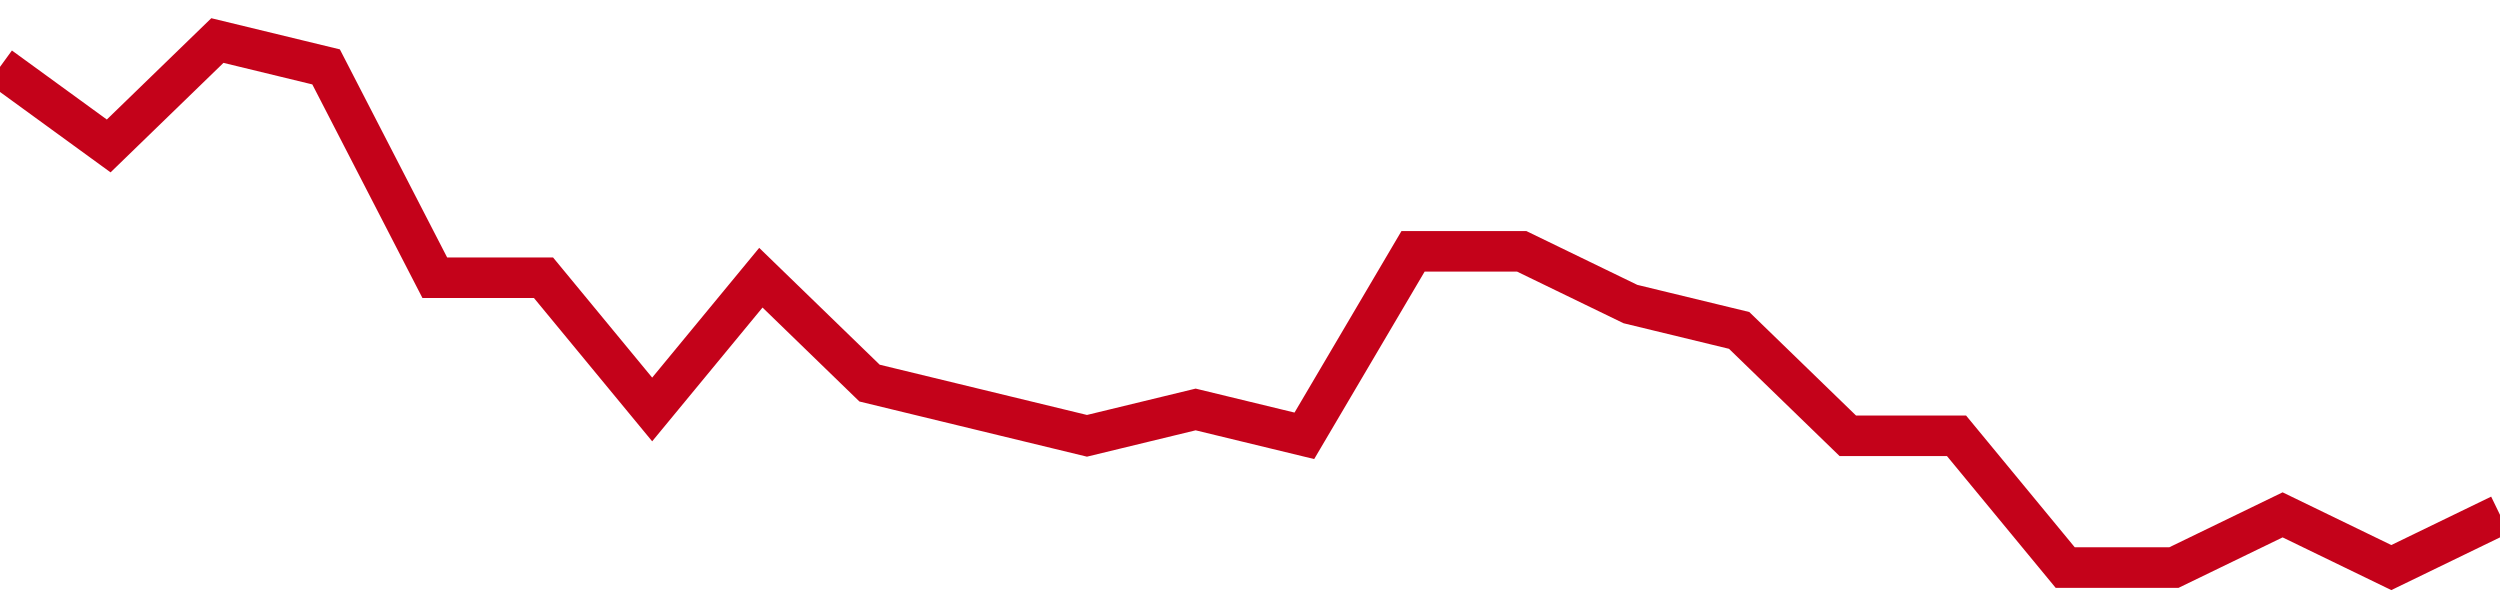 <!-- Generated with https://github.com/jxxe/sparkline/ --><svg viewBox="0 0 185 45" class="sparkline" xmlns="http://www.w3.org/2000/svg"><path class="sparkline--fill" d="M 0 4.95 L 0 4.95 L 8.043 10.8 L 16.087 3 L 24.13 4.95 L 32.174 20.55 L 40.217 20.55 L 48.261 30.3 L 56.304 20.55 L 64.348 28.35 L 72.391 30.3 L 80.435 32.25 L 88.478 30.3 L 96.522 32.25 L 104.565 18.6 L 112.609 18.6 L 120.652 22.5 L 128.696 24.45 L 136.739 32.25 L 144.783 32.25 L 152.826 42 L 160.87 42 L 168.913 38.1 L 176.957 42 L 185 38.1 V 45 L 0 45 Z" stroke="none" fill="none" ></path><path class="sparkline--line" d="M 0 4.95 L 0 4.95 L 8.043 10.8 L 16.087 3 L 24.13 4.95 L 32.174 20.55 L 40.217 20.55 L 48.261 30.3 L 56.304 20.55 L 64.348 28.35 L 72.391 30.3 L 80.435 32.25 L 88.478 30.3 L 96.522 32.25 L 104.565 18.6 L 112.609 18.6 L 120.652 22.5 L 128.696 24.45 L 136.739 32.25 L 144.783 32.25 L 152.826 42 L 160.87 42 L 168.913 38.1 L 176.957 42 L 185 38.1" fill="none" stroke-width="3" stroke="#C4021A" ></path></svg>